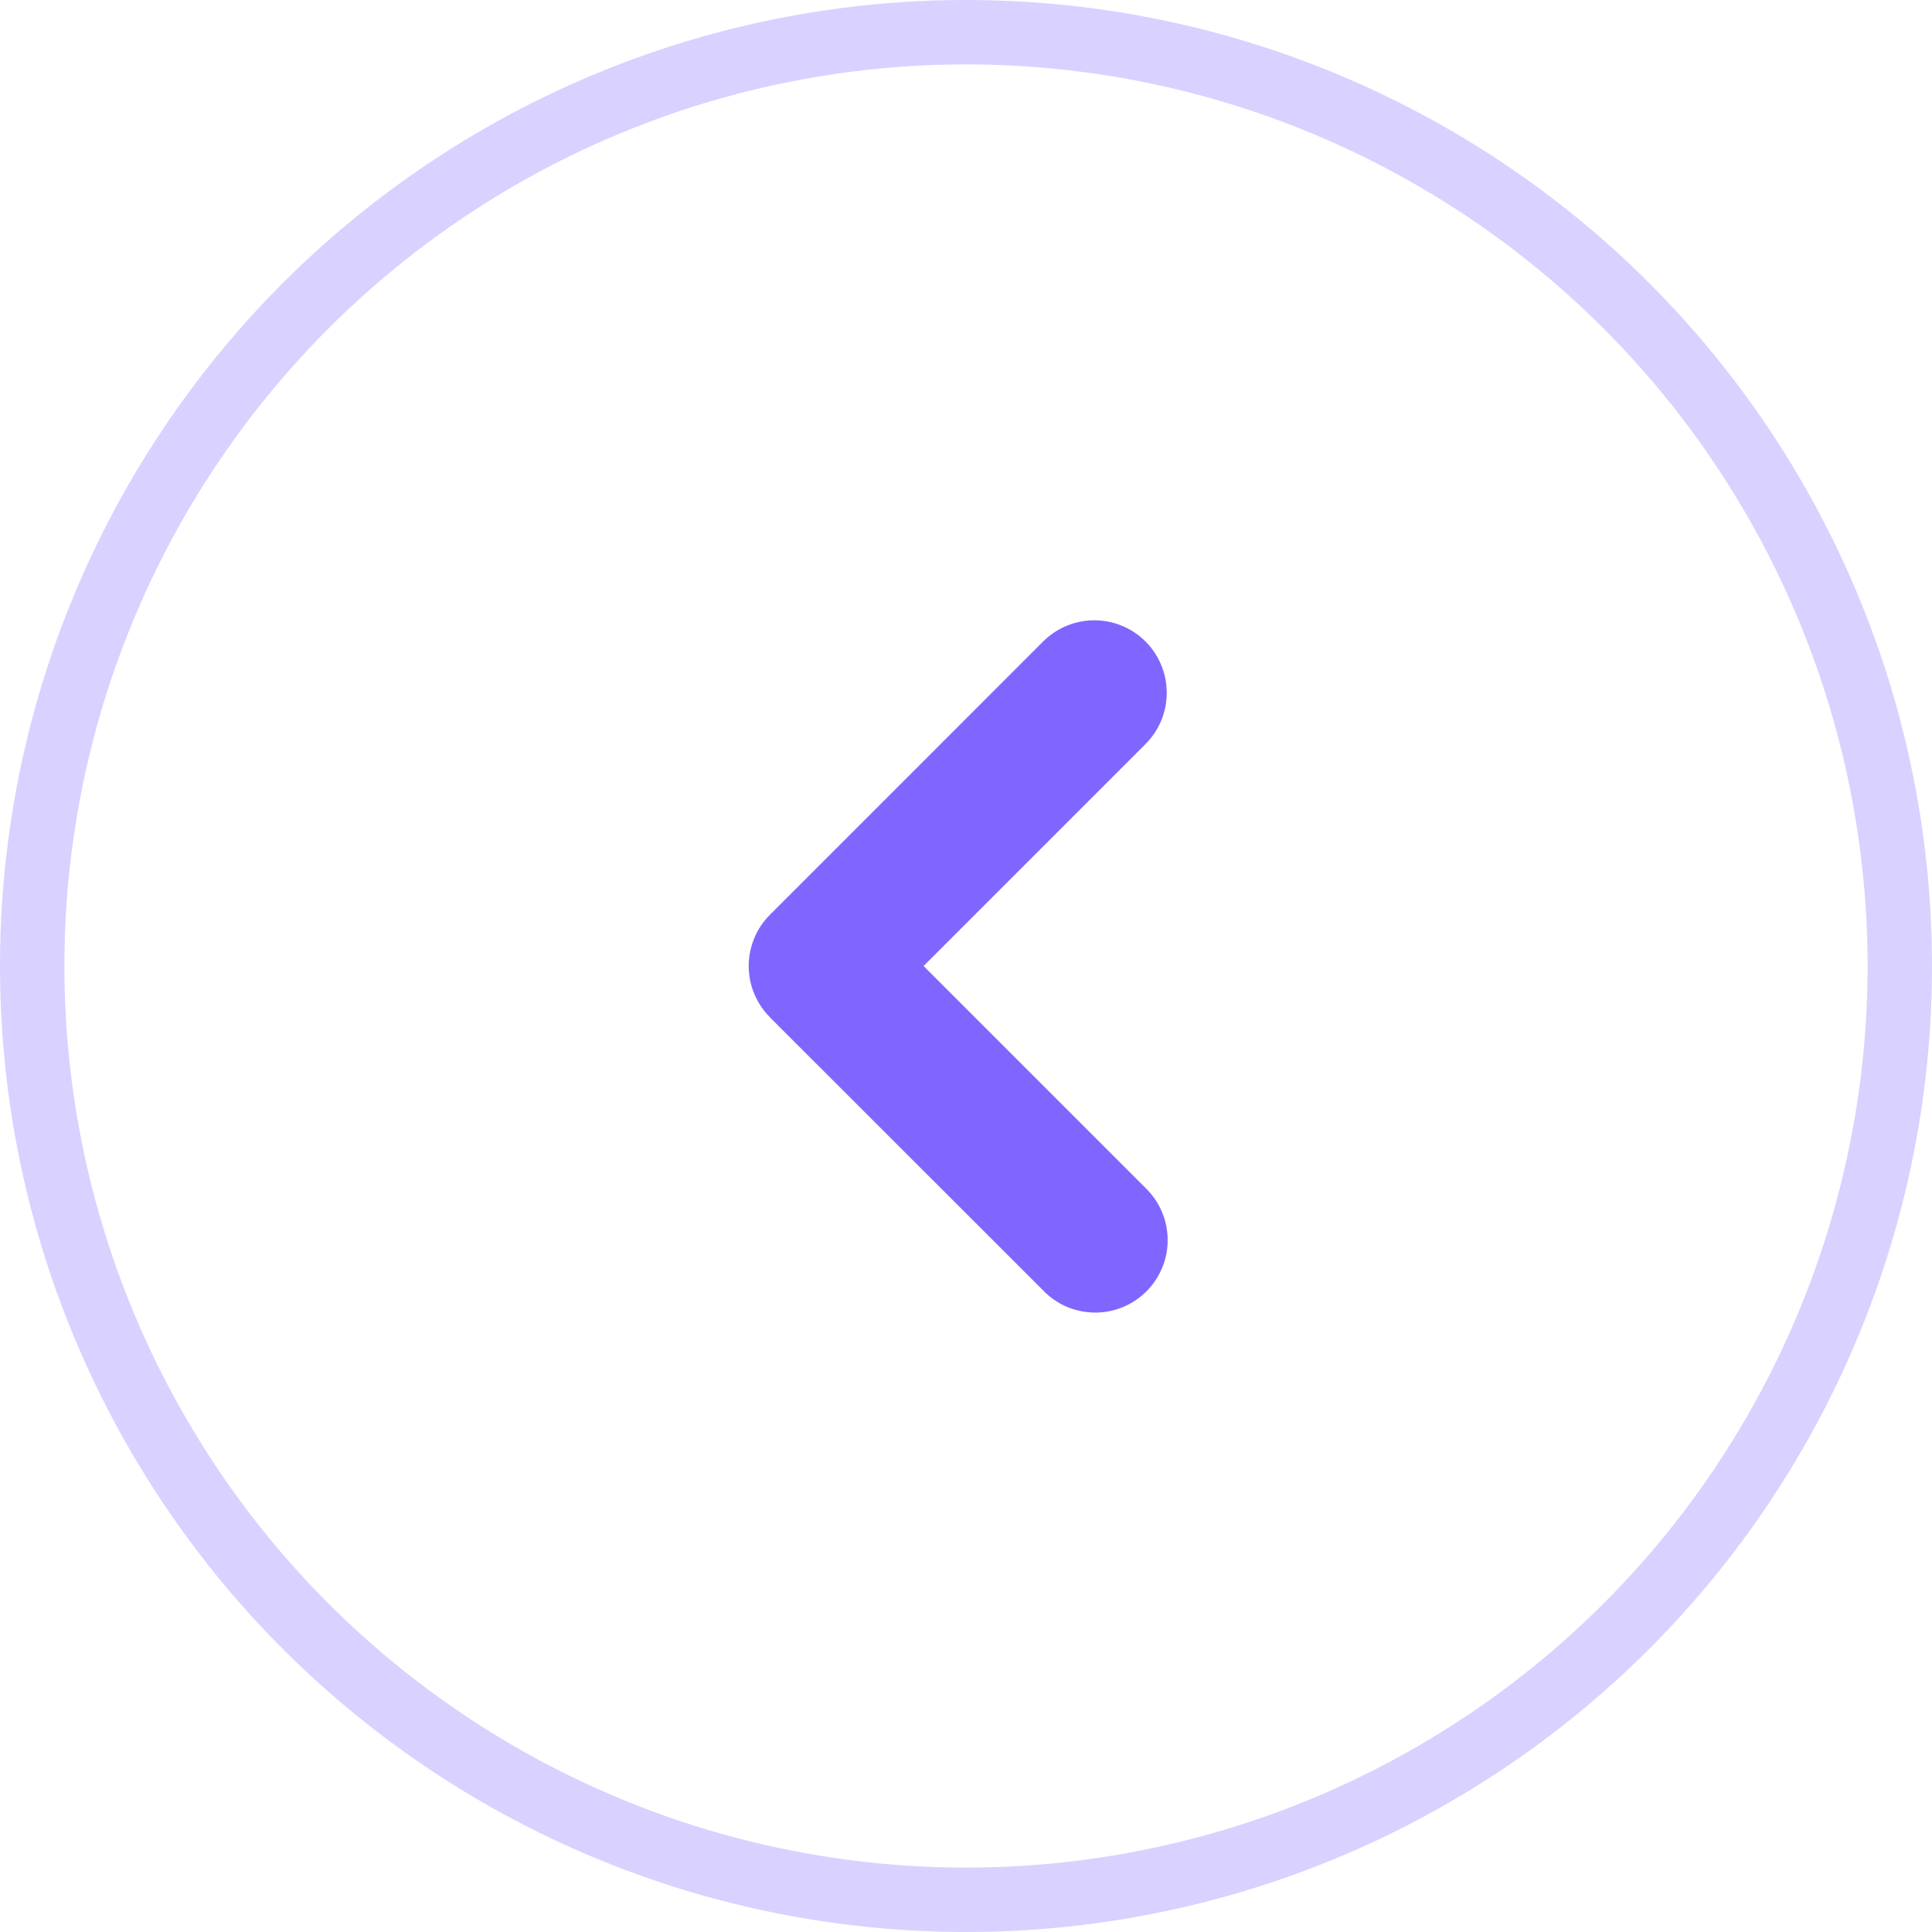 <svg width="30" height="30" viewBox="0 0 30 30" fill="none" xmlns="http://www.w3.org/2000/svg">
<circle cx="15" cy="15" r="14.5" stroke="#8066FE" stroke-opacity="0.3"/>
<g clip-path="url(#clip0_302_350)">
<path fill-rule="evenodd" clip-rule="evenodd" d="M11.955 15.795C11.744 15.584 11.626 15.298 11.626 15C11.626 14.702 11.744 14.416 11.955 14.205L16.197 9.962C16.302 9.857 16.425 9.774 16.562 9.718C16.699 9.661 16.845 9.632 16.993 9.632C17.14 9.632 17.287 9.661 17.423 9.718C17.56 9.774 17.684 9.857 17.788 9.962C17.893 10.066 17.975 10.191 18.032 10.327C18.088 10.463 18.117 10.61 18.117 10.758C18.117 10.905 18.088 11.052 18.032 11.188C17.975 11.325 17.892 11.449 17.788 11.553L14.341 15L17.788 18.447C17.895 18.551 17.981 18.675 18.04 18.812C18.099 18.949 18.13 19.097 18.131 19.246C18.133 19.396 18.105 19.544 18.048 19.682C17.991 19.82 17.908 19.946 17.802 20.052C17.697 20.157 17.571 20.241 17.433 20.298C17.295 20.354 17.147 20.383 16.997 20.382C16.848 20.38 16.7 20.349 16.563 20.291C16.426 20.232 16.302 20.146 16.198 20.038L11.954 15.796L11.955 15.795Z" fill="#8066FE"/>
</g>
<defs>
<clipPath id="clip0_302_350">
<rect width="18" height="18" fill="white" transform="translate(6 24) rotate(-90)"/>
</clipPath>
</defs>
</svg>
